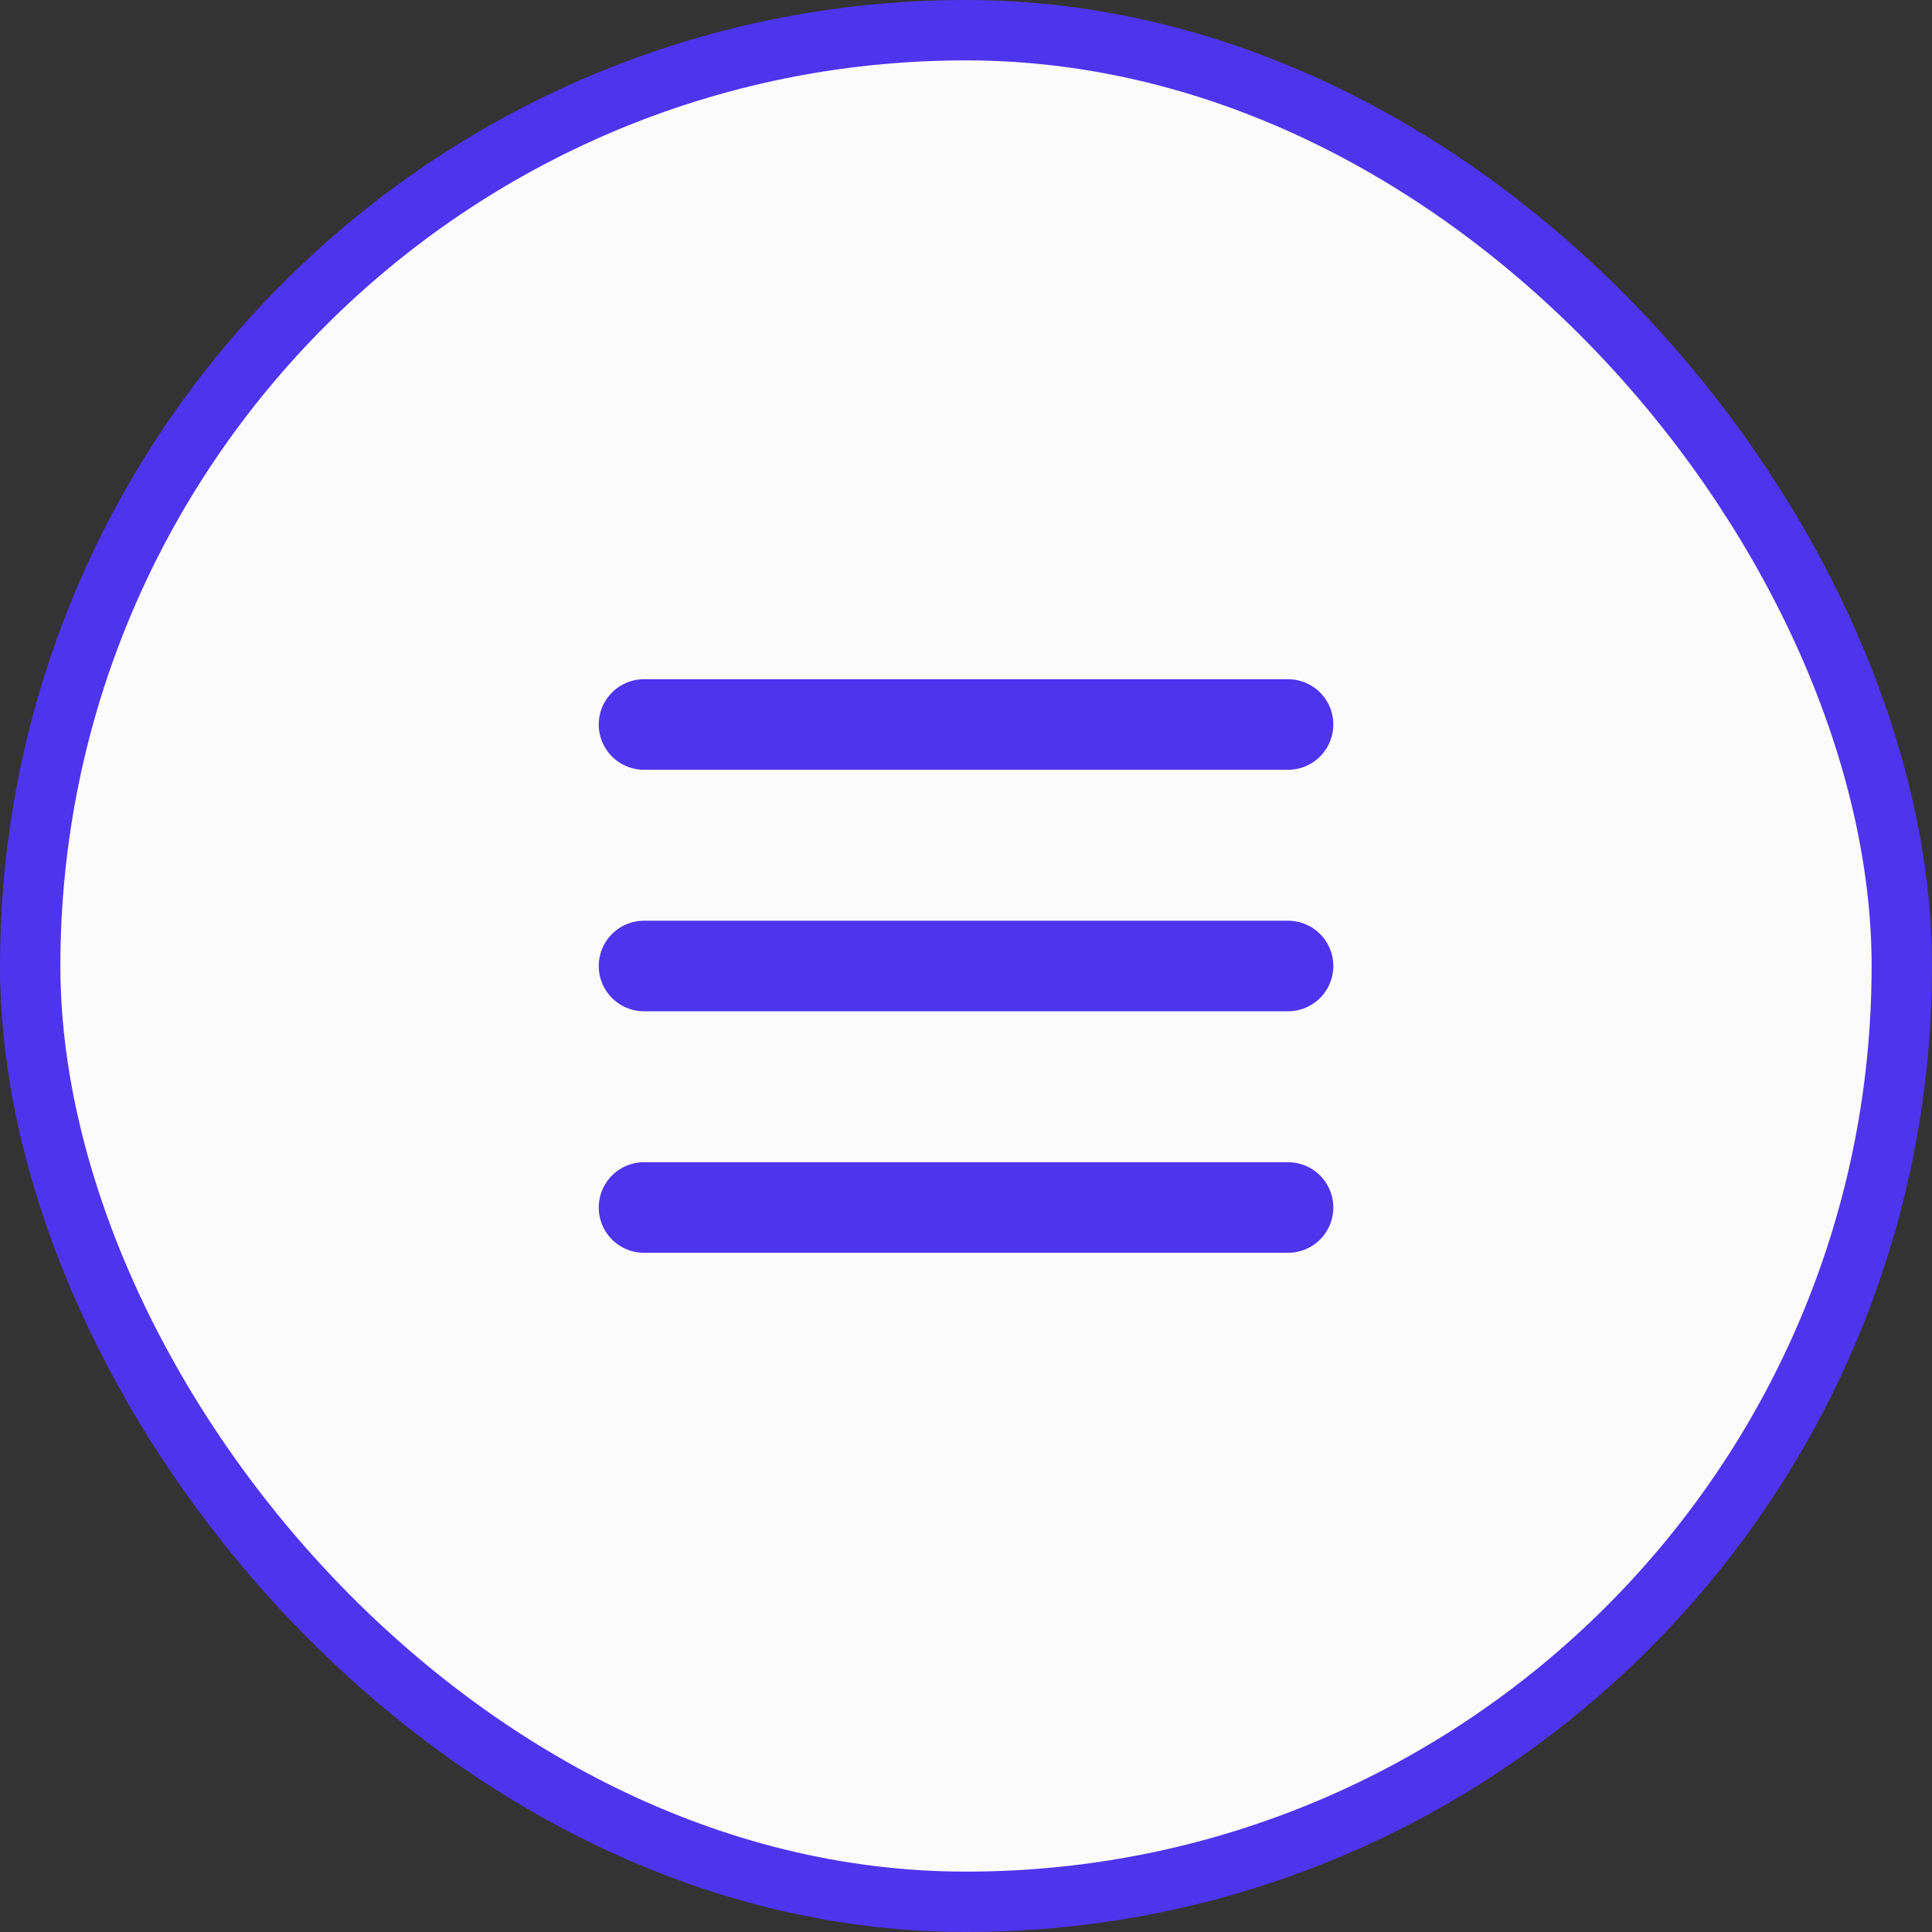 <svg width="32" height="32" viewBox="0 0 32 32" fill="none" xmlns="http://www.w3.org/2000/svg">
<rect x="0" y="0" width="32" height="32" fill="#333333" stroke="none"/>
<rect x="0.5" y="0.5" width="31" height="31" rx="15.5" fill="#FBFBFB"/>
<rect x="0.5" y="0.5" width="31" height="31" rx="15.5" stroke="#4F34ED"/>
<path d="M10.667 12H21.334M10.667 16H21.334M10.667 20H21.334" stroke="#4F34ED" stroke-width="1.5" stroke-linecap="round" stroke-linejoin="round"/>
</svg>
